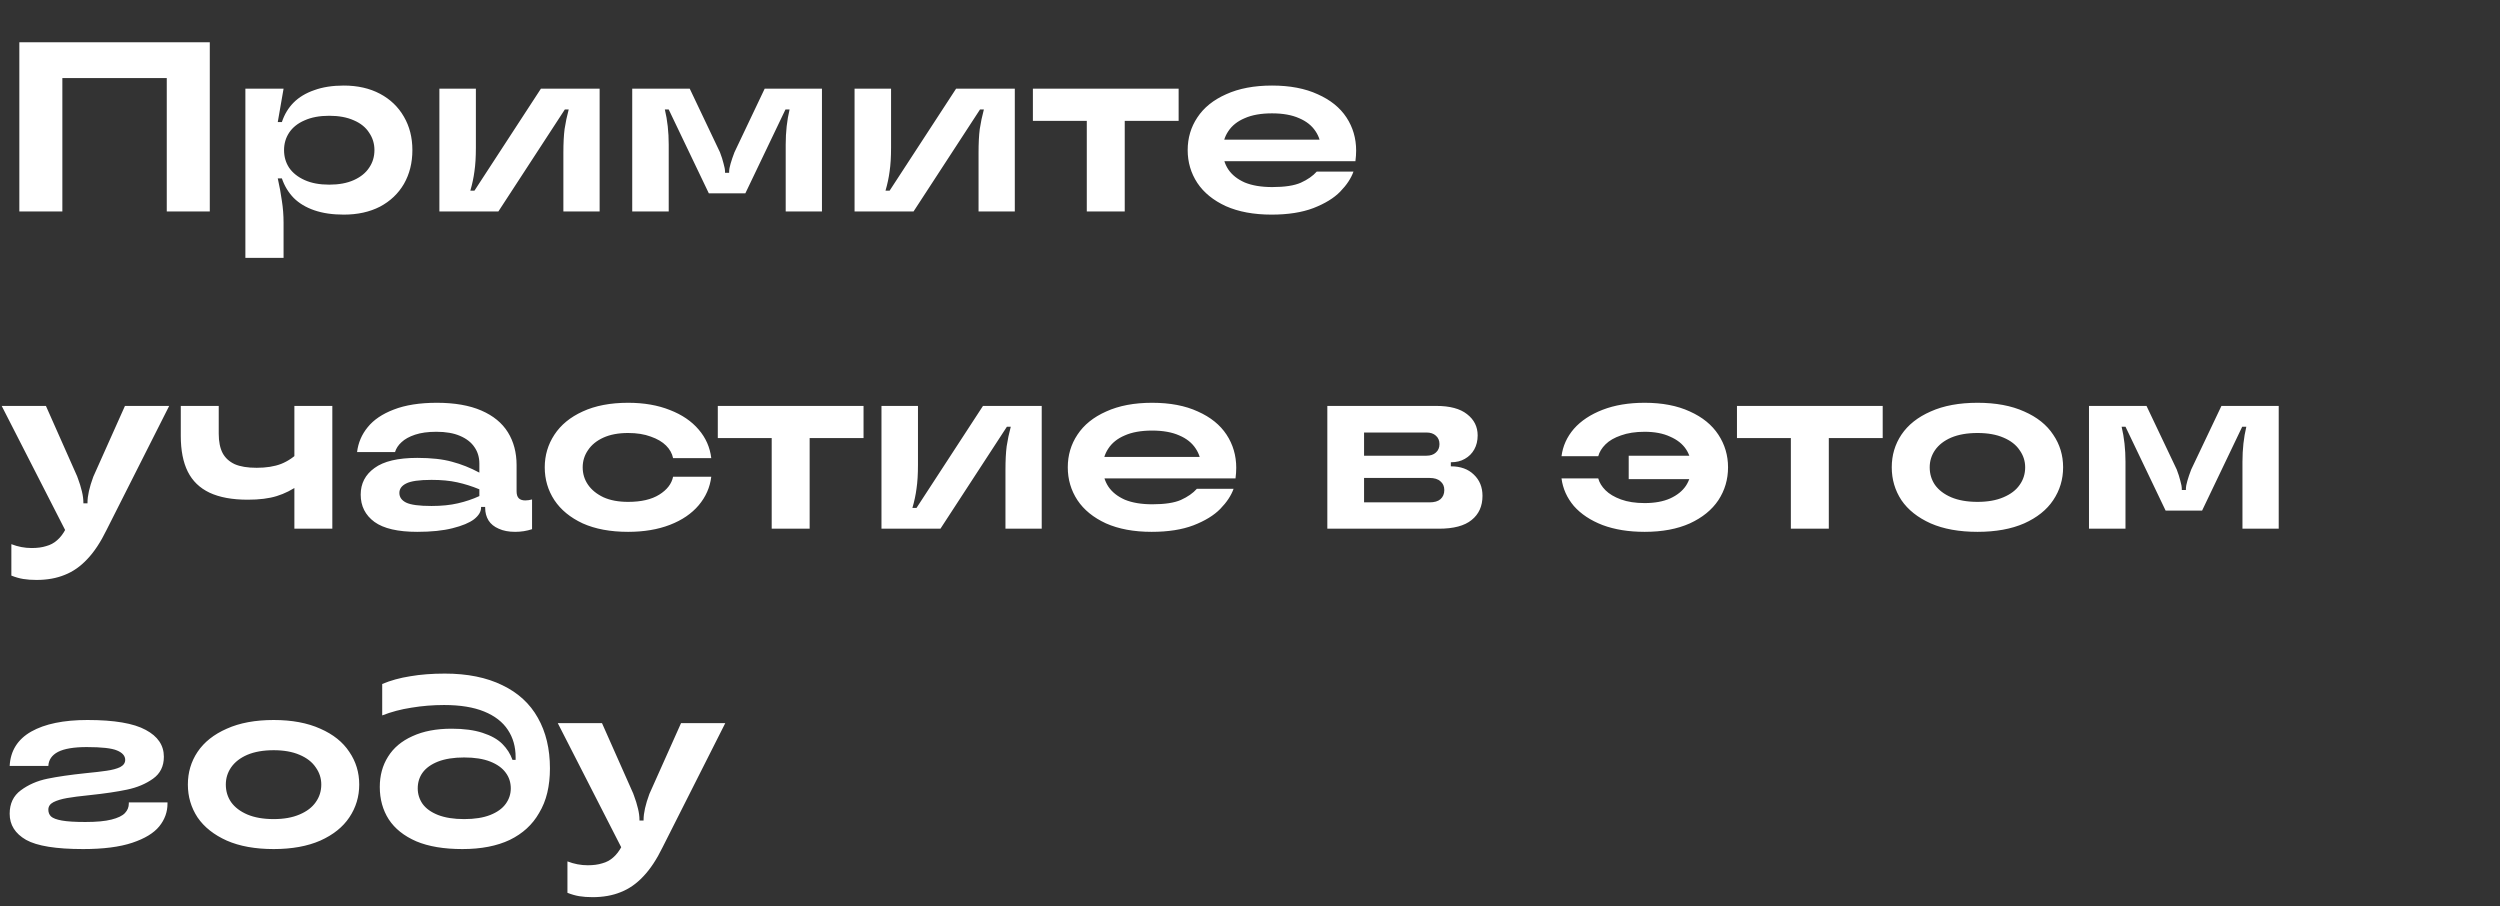 <svg width="331" height="120" viewBox="0 0 331 120" fill="none" xmlns="http://www.w3.org/2000/svg">
<rect x="0" y="0" width="331" height="120" fill="#333333" stroke="none"/>
<g clip-path="url(#clip0_233_1052)">
<path d="M2.56 28V5.6H27.776V28H22.08V10.336H8.256V28H2.56ZM32.488 34.144V11.744H37.544L36.776 16.16H37.32C37.661 15.136 38.184 14.272 38.888 13.568C39.592 12.864 40.498 12.32 41.608 11.936C42.717 11.531 44.018 11.328 45.512 11.328C47.346 11.328 48.946 11.691 50.312 12.416C51.677 13.141 52.733 14.155 53.48 15.456C54.226 16.736 54.6 18.208 54.6 19.872C54.6 21.557 54.226 23.051 53.48 24.352C52.733 25.632 51.677 26.635 50.312 27.36C48.946 28.064 47.346 28.416 45.512 28.416C44.018 28.416 42.717 28.224 41.608 27.84C40.498 27.456 39.592 26.912 38.888 26.208C38.184 25.483 37.661 24.619 37.32 23.616H36.776C37.01 24.661 37.192 25.653 37.32 26.592C37.469 27.531 37.544 28.491 37.544 29.472V34.144H32.488ZM43.592 24.448C44.872 24.448 45.96 24.245 46.856 23.84C47.752 23.435 48.424 22.891 48.872 22.208C49.341 21.525 49.576 20.747 49.576 19.872C49.576 19.019 49.341 18.251 48.872 17.568C48.424 16.864 47.752 16.32 46.856 15.936C45.96 15.531 44.872 15.328 43.592 15.328C42.312 15.328 41.224 15.531 40.328 15.936C39.432 16.32 38.749 16.864 38.28 17.568C37.832 18.251 37.608 19.019 37.608 19.872C37.608 20.747 37.832 21.525 38.28 22.208C38.749 22.891 39.432 23.435 40.328 23.84C41.224 24.245 42.312 24.448 43.592 24.448ZM58.175 28V11.744H63.007V19.552C63.007 20.789 62.943 21.835 62.815 22.688C62.709 23.52 62.527 24.373 62.271 25.248H62.815L71.615 11.744H79.391V28H74.591V20.224C74.591 18.965 74.645 17.92 74.751 17.088C74.879 16.235 75.061 15.371 75.295 14.496H74.783L65.983 28H58.175ZM83.707 28V11.744H91.323L95.323 20.16C95.536 20.715 95.696 21.216 95.802 21.664C95.93 22.091 95.995 22.453 95.995 22.752V22.88H96.538V22.752C96.538 22.453 96.603 22.091 96.731 21.664C96.859 21.216 97.029 20.715 97.243 20.16L101.243 11.744H108.827V28H104.027V19.136C104.027 17.472 104.197 15.925 104.539 14.496H103.995L98.683 25.6H93.85L88.538 14.496H88.026C88.368 15.925 88.538 17.472 88.538 19.136V28H83.707ZM113.144 28V11.744H117.976V19.552C117.976 20.789 117.912 21.835 117.784 22.688C117.677 23.52 117.496 24.373 117.24 25.248H117.784L126.584 11.744H134.36V28H129.56V20.224C129.56 18.965 129.613 17.92 129.72 17.088C129.848 16.235 130.029 15.371 130.264 14.496H129.752L120.952 28H113.144ZM143.891 28V16H136.755V11.744H156.051V16H148.915V28H143.891ZM168.353 28.416C166.006 28.416 163.99 28.043 162.305 27.296C160.641 26.528 159.382 25.504 158.529 24.224C157.675 22.923 157.249 21.472 157.249 19.872C157.249 18.272 157.675 16.832 158.529 15.552C159.382 14.251 160.651 13.227 162.337 12.48C164.022 11.712 166.049 11.328 168.417 11.328C170.785 11.328 172.801 11.712 174.465 12.48C176.15 13.227 177.419 14.251 178.273 15.552C179.126 16.853 179.553 18.315 179.553 19.936C179.553 20.384 179.521 20.853 179.457 21.344H161.249V18.496H175.873L174.913 20.512V19.872C174.913 18.933 174.667 18.101 174.177 17.376C173.686 16.629 172.961 16.053 172.001 15.648C171.041 15.221 169.846 15.008 168.417 15.008C166.966 15.008 165.761 15.221 164.801 15.648C163.841 16.053 163.115 16.629 162.625 17.376C162.134 18.101 161.889 18.933 161.889 19.872C161.889 20.832 162.134 21.685 162.625 22.432C163.115 23.157 163.841 23.733 164.801 24.16C165.782 24.565 166.998 24.768 168.449 24.768C170.091 24.768 171.35 24.576 172.225 24.192C173.121 23.787 173.825 23.296 174.337 22.72H179.201C178.881 23.616 178.294 24.501 177.441 25.376C176.609 26.229 175.425 26.955 173.889 27.552C172.374 28.128 170.529 28.416 168.353 28.416ZM4.832 76.784C4.171 76.784 3.584 76.741 3.072 76.656C2.56 76.571 2.037 76.421 1.504 76.208V72.048C2.379 72.389 3.275 72.56 4.192 72.56C4.939 72.56 5.579 72.475 6.112 72.304C6.667 72.155 7.147 71.899 7.552 71.536C7.979 71.173 8.363 70.672 8.704 70.032L9.504 68.624L8.992 70.896L0.224 53.744H6.08L10.24 63.12C10.24 63.141 10.24 63.163 10.24 63.184C10.261 63.184 10.272 63.195 10.272 63.216C10.528 63.899 10.72 64.517 10.848 65.072C10.976 65.605 11.04 66.096 11.04 66.544V66.64H11.584V66.544C11.584 65.648 11.84 64.507 12.352 63.12L16.544 53.744H22.4L14.112 70.16C13.323 71.781 12.469 73.072 11.552 74.032C10.656 74.992 9.664 75.685 8.576 76.112C7.488 76.56 6.24 76.784 4.832 76.784ZM38.976 70V63.792L39.68 64.144C38.699 64.848 37.686 65.36 36.64 65.68C35.616 66 34.336 66.16 32.8 66.16C30.752 66.16 29.067 65.851 27.744 65.232C26.443 64.613 25.483 63.685 24.864 62.448C24.246 61.211 23.936 59.632 23.936 57.712V53.744H28.96V57.424C28.96 58.469 29.131 59.323 29.472 59.984C29.814 60.624 30.347 61.115 31.072 61.456C31.798 61.776 32.768 61.936 33.984 61.936C35.243 61.936 36.32 61.765 37.216 61.424C38.134 61.061 38.987 60.475 39.776 59.664L38.976 62V53.744H44V70H38.976ZM55.244 70.416C52.684 70.416 50.796 69.979 49.58 69.104C48.364 68.208 47.756 67.003 47.756 65.488C47.756 64.016 48.364 62.843 49.58 61.968C50.796 61.072 52.684 60.624 55.244 60.624C57.1 60.624 58.636 60.795 59.852 61.136C61.068 61.456 62.274 61.936 63.468 62.576V61.392C63.468 60.56 63.255 59.835 62.828 59.216C62.402 58.576 61.762 58.075 60.908 57.712C60.076 57.349 59.031 57.168 57.772 57.168C56.663 57.168 55.724 57.296 54.956 57.552C54.188 57.808 53.591 58.139 53.164 58.544C52.738 58.928 52.45 59.365 52.3 59.856H47.276C47.426 58.619 47.895 57.52 48.684 56.56C49.474 55.579 50.626 54.8 52.14 54.224C53.676 53.627 55.575 53.328 57.836 53.328C60.183 53.328 62.146 53.669 63.724 54.352C65.303 55.035 66.476 55.995 67.244 57.232C68.012 58.469 68.396 59.92 68.396 61.584V65.04C68.396 65.467 68.492 65.776 68.684 65.968C68.876 66.16 69.164 66.256 69.548 66.256C69.826 66.256 70.124 66.213 70.444 66.128V70.064C69.74 70.299 68.994 70.416 68.204 70.416C67.351 70.416 66.626 70.277 66.028 70C65.431 69.744 64.983 69.381 64.684 68.912C64.386 68.421 64.236 67.867 64.236 67.248V67.12H63.692V67.216C63.692 67.749 63.383 68.261 62.764 68.752C62.146 69.221 61.196 69.616 59.916 69.936C58.658 70.256 57.1 70.416 55.244 70.416ZM57.132 66.992C58.455 66.992 59.618 66.875 60.62 66.64C61.644 66.405 62.594 66.085 63.468 65.68V64.784C62.487 64.379 61.506 64.069 60.524 63.856C59.564 63.643 58.434 63.536 57.132 63.536C55.511 63.536 54.391 63.696 53.772 64.016C53.175 64.315 52.876 64.731 52.876 65.264C52.876 65.819 53.175 66.245 53.772 66.544C54.391 66.843 55.511 66.992 57.132 66.992ZM83.164 70.416C80.817 70.416 78.812 70.043 77.148 69.296C75.505 68.528 74.257 67.504 73.404 66.224C72.55 64.923 72.124 63.472 72.124 61.872C72.124 60.293 72.55 58.853 73.404 57.552C74.257 56.251 75.505 55.227 77.148 54.48C78.812 53.712 80.817 53.328 83.164 53.328C85.254 53.328 87.1 53.648 88.7 54.288C90.3 54.907 91.569 55.771 92.508 56.88C93.446 57.968 94.001 59.227 94.172 60.656H89.116C88.988 60.037 88.678 59.483 88.188 58.992C87.697 58.501 87.025 58.107 86.172 57.808C85.318 57.488 84.316 57.328 83.164 57.328C81.884 57.328 80.796 57.531 79.9 57.936C79.004 58.341 78.321 58.896 77.852 59.6C77.382 60.283 77.148 61.04 77.148 61.872C77.148 62.725 77.382 63.493 77.852 64.176C78.321 64.859 79.004 65.413 79.9 65.84C80.796 66.245 81.884 66.448 83.164 66.448C84.892 66.448 86.268 66.128 87.292 65.488C88.316 64.848 88.924 64.059 89.116 63.12H94.172C94.001 64.528 93.446 65.787 92.508 66.896C91.569 68.005 90.3 68.869 88.7 69.488C87.1 70.107 85.254 70.416 83.164 70.416ZM102.173 70V58H95.037V53.744H114.333V58H107.197V70H102.173ZM116.707 70V53.744H121.539V61.552C121.539 62.789 121.475 63.835 121.347 64.688C121.24 65.52 121.059 66.373 120.803 67.248H121.347L130.147 53.744H137.923V70H133.123V62.224C133.123 60.965 133.176 59.92 133.283 59.088C133.411 58.235 133.592 57.371 133.827 56.496H133.315L124.515 70H116.707ZM152.478 70.416C150.131 70.416 148.115 70.043 146.43 69.296C144.766 68.528 143.507 67.504 142.654 66.224C141.8 64.923 141.374 63.472 141.374 61.872C141.374 60.272 141.8 58.832 142.654 57.552C143.507 56.251 144.776 55.227 146.462 54.48C148.147 53.712 150.174 53.328 152.542 53.328C154.91 53.328 156.926 53.712 158.59 54.48C160.275 55.227 161.544 56.251 162.398 57.552C163.251 58.853 163.678 60.315 163.678 61.936C163.678 62.384 163.646 62.853 163.582 63.344H145.374V60.496H159.998L159.038 62.512V61.872C159.038 60.933 158.792 60.101 158.302 59.376C157.811 58.629 157.086 58.053 156.126 57.648C155.166 57.221 153.971 57.008 152.542 57.008C151.091 57.008 149.886 57.221 148.926 57.648C147.966 58.053 147.24 58.629 146.75 59.376C146.259 60.101 146.014 60.933 146.014 61.872C146.014 62.832 146.259 63.685 146.75 64.432C147.24 65.157 147.966 65.733 148.926 66.16C149.907 66.565 151.123 66.768 152.574 66.768C154.216 66.768 155.475 66.576 156.35 66.192C157.246 65.787 157.95 65.296 158.462 64.72H163.326C163.006 65.616 162.419 66.501 161.566 67.376C160.734 68.229 159.55 68.955 158.014 69.552C156.499 70.128 154.654 70.416 152.478 70.416ZM175.738 70V53.744H190.17C191.962 53.744 193.316 54.107 194.234 54.832C195.172 55.557 195.642 56.496 195.642 57.648C195.642 58.352 195.492 58.971 195.194 59.504C194.895 60.037 194.479 60.453 193.946 60.752C193.434 61.051 192.836 61.2 192.154 61.2H191.386L192.09 60.592V62.512L191.386 61.744H192.122C193.38 61.744 194.383 62.107 195.13 62.832C195.898 63.557 196.282 64.496 196.282 65.648C196.282 67.013 195.802 68.08 194.842 68.848C193.903 69.616 192.463 70 190.522 70H175.738ZM189.274 66.512C189.914 66.512 190.394 66.373 190.714 66.096C191.055 65.797 191.226 65.392 191.226 64.88C191.226 64.389 191.055 64.005 190.714 63.728C190.394 63.429 189.914 63.28 189.274 63.28H180.09V60.336H188.858C189.391 60.336 189.807 60.197 190.106 59.92C190.426 59.643 190.586 59.269 190.586 58.8C190.586 58.331 190.426 57.957 190.106 57.68C189.807 57.403 189.391 57.264 188.858 57.264H180.602V66.512H189.274ZM217.753 70.416C215.641 70.416 213.785 70.117 212.185 69.52C210.585 68.901 209.316 68.059 208.377 66.992C207.46 65.904 206.916 64.688 206.745 63.344H211.609C211.758 63.899 212.078 64.421 212.569 64.912C213.06 65.403 213.742 65.808 214.617 66.128C215.492 66.448 216.537 66.608 217.753 66.608C219.076 66.608 220.196 66.405 221.113 66C222.052 65.573 222.756 65.008 223.225 64.304C223.694 63.579 223.929 62.768 223.929 61.872C223.929 60.976 223.694 60.176 223.225 59.472C222.756 58.768 222.052 58.213 221.113 57.808C220.196 57.381 219.076 57.168 217.753 57.168C216.537 57.168 215.492 57.328 214.617 57.648C213.742 57.947 213.06 58.341 212.569 58.832C212.078 59.323 211.758 59.845 211.609 60.4H206.745C206.916 59.056 207.46 57.851 208.377 56.784C209.316 55.717 210.585 54.875 212.185 54.256C213.785 53.637 215.641 53.328 217.753 53.328C220.078 53.328 222.073 53.712 223.737 54.48C225.401 55.227 226.66 56.251 227.513 57.552C228.366 58.853 228.793 60.293 228.793 61.872C228.793 63.472 228.366 64.923 227.513 66.224C226.66 67.504 225.401 68.528 223.737 69.296C222.073 70.043 220.078 70.416 217.753 70.416ZM215.641 63.44V60.336H225.113V63.44H215.641ZM237.11 70V58H229.974V53.744H249.27V58H242.134V70H237.11ZM261.828 70.416C259.396 70.416 257.326 70.043 255.62 69.296C253.913 68.528 252.622 67.504 251.748 66.224C250.894 64.923 250.468 63.472 250.468 61.872C250.468 60.272 250.894 58.832 251.748 57.552C252.622 56.251 253.913 55.227 255.62 54.48C257.326 53.712 259.396 53.328 261.828 53.328C264.238 53.328 266.297 53.712 268.003 54.48C269.71 55.227 270.99 56.251 271.844 57.552C272.718 58.832 273.156 60.272 273.156 61.872C273.156 63.472 272.718 64.923 271.844 66.224C270.99 67.504 269.71 68.528 268.003 69.296C266.297 70.043 264.238 70.416 261.828 70.416ZM261.828 66.448C263.172 66.448 264.313 66.245 265.252 65.84C266.212 65.435 266.926 64.891 267.396 64.208C267.886 63.525 268.132 62.747 268.132 61.872C268.132 61.04 267.886 60.283 267.396 59.6C266.926 58.896 266.212 58.341 265.252 57.936C264.313 57.531 263.172 57.328 261.828 57.328C260.462 57.328 259.3 57.531 258.34 57.936C257.401 58.341 256.686 58.896 256.196 59.6C255.726 60.283 255.492 61.04 255.492 61.872C255.492 62.747 255.726 63.525 256.196 64.208C256.686 64.891 257.401 65.435 258.34 65.84C259.3 66.245 260.462 66.448 261.828 66.448ZM276.582 70V53.744H284.198L288.198 62.16C288.411 62.715 288.571 63.216 288.678 63.664C288.806 64.091 288.87 64.453 288.87 64.752V64.88H289.414V64.752C289.414 64.453 289.478 64.091 289.606 63.664C289.734 63.216 289.904 62.715 290.118 62.16L294.118 53.744H301.702V70H296.902V61.136C296.902 59.472 297.072 57.925 297.414 56.496H296.87L291.558 67.6H286.726L281.414 56.496H280.902C281.243 57.925 281.414 59.472 281.414 61.136V70H276.582ZM11.008 112.416C7.424 112.416 4.907 112.011 3.456 111.2C2.005 110.368 1.28 109.216 1.28 107.744C1.28 106.4 1.771 105.365 2.752 104.64C3.755 103.893 4.928 103.381 6.272 103.104C7.616 102.827 9.312 102.581 11.36 102.368C12.469 102.261 13.387 102.155 14.112 102.048C14.859 101.941 15.456 101.781 15.904 101.568C16.352 101.333 16.576 101.013 16.576 100.608C16.576 100.075 16.213 99.659 15.488 99.36C14.784 99.061 13.451 98.912 11.488 98.912C9.781 98.912 8.512 99.125 7.68 99.552C6.869 99.979 6.443 100.597 6.4 101.408H1.28C1.387 99.403 2.336 97.888 4.128 96.864C5.941 95.84 8.427 95.328 11.584 95.328C15.125 95.328 17.696 95.765 19.296 96.64C20.896 97.493 21.696 98.677 21.696 100.192C21.696 101.451 21.216 102.421 20.256 103.104C19.296 103.787 18.155 104.267 16.832 104.544C15.531 104.821 13.867 105.067 11.84 105.28C10.581 105.408 9.589 105.536 8.864 105.664C8.139 105.792 7.541 105.973 7.072 106.208C6.624 106.443 6.4 106.773 6.4 107.2C6.4 107.563 6.517 107.861 6.752 108.096C7.008 108.331 7.488 108.512 8.192 108.64C8.917 108.768 9.952 108.832 11.296 108.832C12.768 108.832 13.92 108.725 14.752 108.512C15.605 108.299 16.203 108.011 16.544 107.648C16.885 107.285 17.056 106.869 17.056 106.4V106.24H22.176V106.4C22.176 107.509 21.813 108.512 21.088 109.408C20.363 110.304 19.168 111.029 17.504 111.584C15.84 112.139 13.675 112.416 11.008 112.416ZM36.234 112.416C33.802 112.416 31.732 112.043 30.026 111.296C28.319 110.528 27.028 109.504 26.154 108.224C25.3 106.923 24.874 105.472 24.874 103.872C24.874 102.272 25.3 100.832 26.154 99.552C27.028 98.251 28.319 97.227 30.026 96.48C31.732 95.712 33.802 95.328 36.234 95.328C38.644 95.328 40.703 95.712 42.41 96.48C44.116 97.227 45.396 98.251 46.25 99.552C47.124 100.832 47.562 102.272 47.562 103.872C47.562 105.472 47.124 106.923 46.25 108.224C45.396 109.504 44.116 110.528 42.41 111.296C40.703 112.043 38.644 112.416 36.234 112.416ZM36.234 108.448C37.578 108.448 38.719 108.245 39.658 107.84C40.618 107.435 41.332 106.891 41.802 106.208C42.292 105.525 42.538 104.747 42.538 103.872C42.538 103.04 42.292 102.283 41.802 101.6C41.332 100.896 40.618 100.341 39.658 99.936C38.719 99.531 37.578 99.328 36.234 99.328C34.868 99.328 33.706 99.531 32.746 99.936C31.807 100.341 31.092 100.896 30.602 101.6C30.132 102.283 29.898 103.04 29.898 103.872C29.898 104.747 30.132 105.525 30.602 106.208C31.092 106.891 31.807 107.435 32.746 107.84C33.706 108.245 34.868 108.448 36.234 108.448ZM61.228 112.416C58.774 112.416 56.737 112.075 55.116 111.392C53.494 110.688 52.278 109.717 51.468 108.48C50.678 107.243 50.284 105.813 50.284 104.192C50.284 102.677 50.646 101.344 51.372 100.192C52.097 99.019 53.174 98.112 54.604 97.472C56.033 96.811 57.761 96.48 59.788 96.48C61.409 96.48 62.774 96.661 63.884 97.024C65.014 97.387 65.889 97.877 66.508 98.496C67.126 99.115 67.574 99.819 67.852 100.608H68.268V100.256C68.268 98.869 67.926 97.664 67.244 96.64C66.561 95.595 65.516 94.784 64.108 94.208C62.7 93.632 60.929 93.344 58.796 93.344C57.324 93.344 55.884 93.461 54.476 93.696C53.089 93.909 51.798 94.251 50.604 94.72V90.56C51.713 90.091 52.95 89.749 54.316 89.536C55.681 89.301 57.206 89.184 58.892 89.184C61.878 89.184 64.417 89.696 66.508 90.72C68.598 91.723 70.166 93.163 71.212 95.04C72.278 96.917 72.812 99.147 72.812 101.728C72.812 102.901 72.694 103.979 72.46 104.96C72.225 105.941 71.862 106.837 71.372 107.648C70.497 109.184 69.206 110.368 67.5 111.2C65.793 112.011 63.702 112.416 61.228 112.416ZM61.452 108.448C62.838 108.448 63.99 108.267 64.908 107.904C65.825 107.541 66.508 107.051 66.956 106.432C67.404 105.813 67.628 105.131 67.628 104.384C67.628 103.595 67.404 102.901 66.956 102.304C66.508 101.685 65.825 101.195 64.908 100.832C63.99 100.469 62.838 100.288 61.452 100.288C60.086 100.288 58.934 100.469 57.996 100.832C57.078 101.195 56.396 101.685 55.948 102.304C55.521 102.901 55.308 103.595 55.308 104.384C55.308 105.131 55.521 105.813 55.948 106.432C56.396 107.051 57.078 107.541 57.996 107.904C58.934 108.267 60.086 108.448 61.452 108.448ZM78.457 118.784C77.796 118.784 77.209 118.741 76.697 118.656C76.185 118.571 75.662 118.421 75.129 118.208V114.048C76.004 114.389 76.9 114.56 77.817 114.56C78.564 114.56 79.204 114.475 79.737 114.304C80.292 114.155 80.772 113.899 81.177 113.536C81.604 113.173 81.988 112.672 82.329 112.032L83.129 110.624L82.617 112.896L73.849 95.744H79.705L83.865 105.12C83.865 105.141 83.865 105.163 83.865 105.184C83.886 105.184 83.897 105.195 83.897 105.216C84.153 105.899 84.345 106.517 84.473 107.072C84.601 107.605 84.665 108.096 84.665 108.544V108.64H85.209V108.544C85.209 107.648 85.465 106.507 85.977 105.12L90.169 95.744H96.025L87.737 112.16C86.948 113.781 86.094 115.072 85.177 116.032C84.281 116.992 83.289 117.685 82.201 118.112C81.113 118.56 79.865 118.784 78.457 118.784Z" fill="white"/>
</g>
<defs>
<clipPath id="clip0_233_1052">
<rect width="331" height="120" fill="white"/>
</clipPath>
</defs>
</svg>

